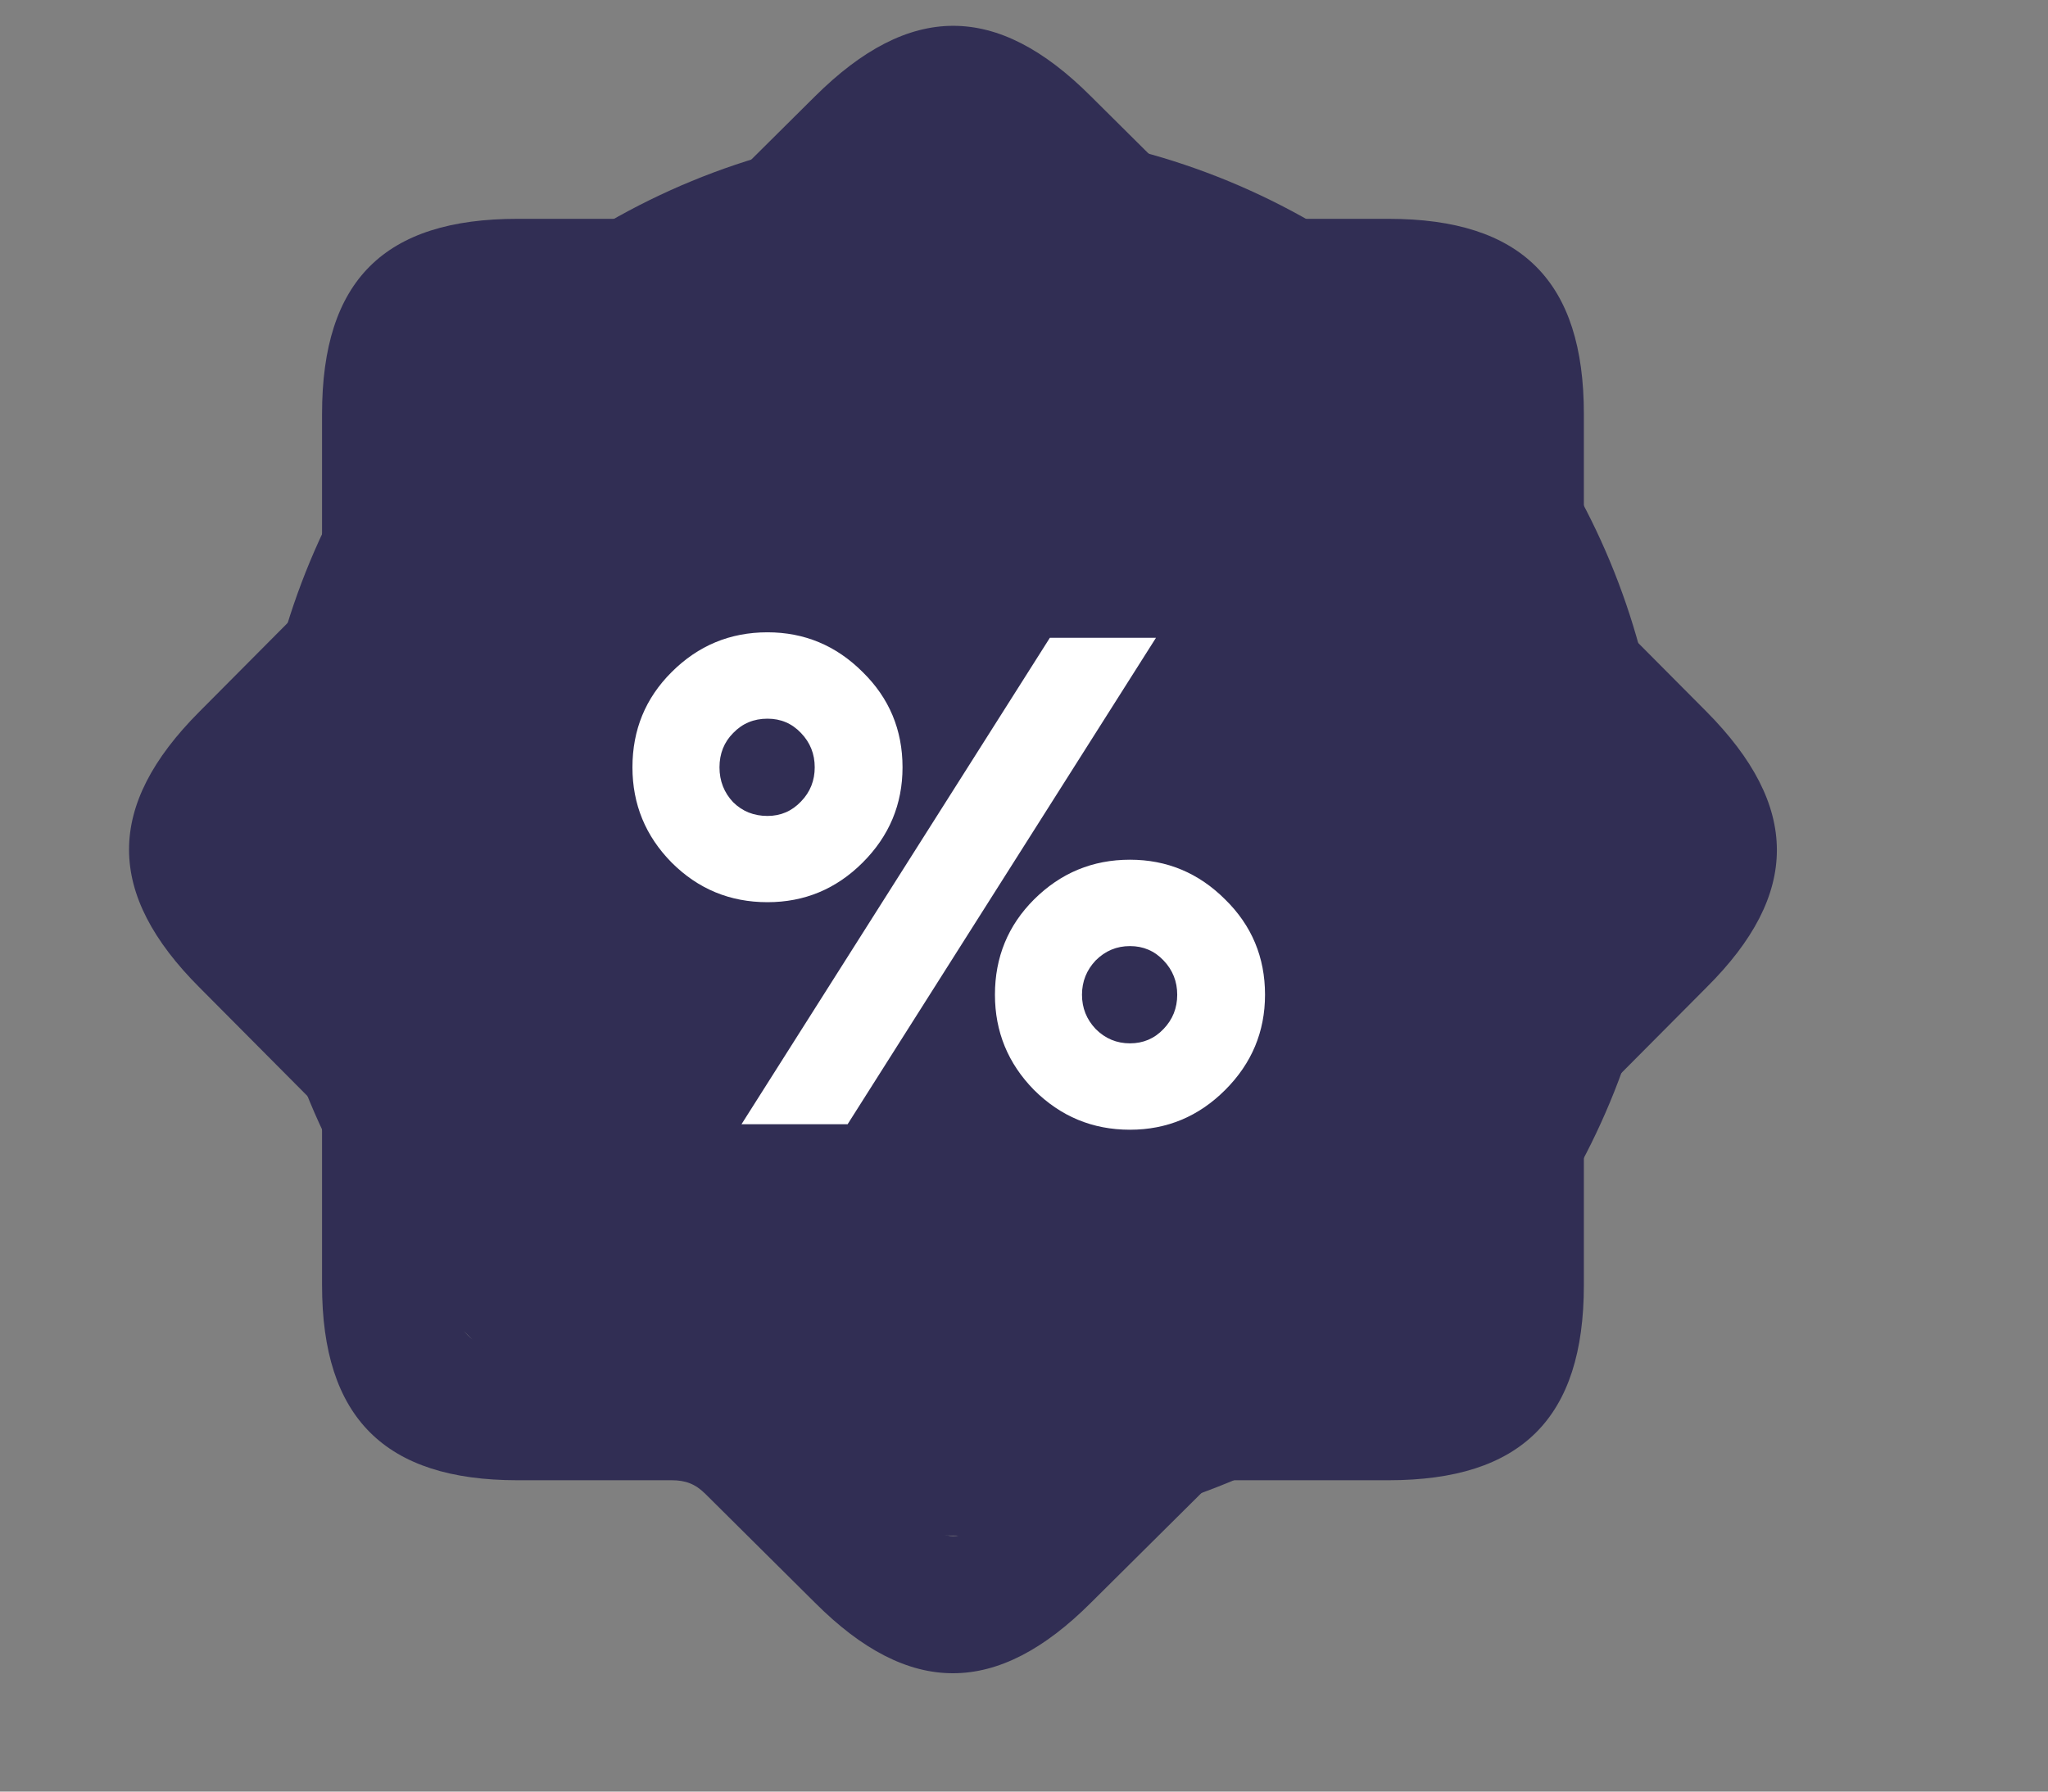  <svg width="16" height="14" viewBox="0 0 16 14" fill="none" xmlns="http://www.w3.org/2000/svg">
<rect x="0" y="0" width="16" height="14" fill="#808080" stroke="none"/>
<path d="M4.042 11.567H5.247C5.354 11.567 5.432 11.595 5.511 11.674L6.367 12.524C7.104 13.262 7.791 13.256 8.523 12.524L9.379 11.674C9.458 11.595 9.536 11.567 9.643 11.567H10.848C11.884 11.567 12.374 11.083 12.374 10.042V8.837C12.374 8.73 12.408 8.651 12.481 8.572L13.331 7.717C14.068 6.985 14.063 6.298 13.331 5.56L12.481 4.705C12.402 4.626 12.374 4.547 12.374 4.44V3.235C12.374 2.2 11.89 1.71 10.848 1.71H9.643C9.536 1.71 9.458 1.682 9.379 1.603L8.523 0.753C7.786 0.015 7.104 0.021 6.367 0.753L5.511 1.603C5.432 1.682 5.354 1.71 5.247 1.71H4.042C3.006 1.71 2.516 2.188 2.516 3.235V4.44C2.516 4.547 2.488 4.626 2.409 4.705L1.559 5.56C0.822 6.298 0.827 6.985 1.559 7.717L2.409 8.572C2.488 8.651 2.516 8.73 2.516 8.837V10.042C2.516 11.078 3.006 11.567 4.042 11.567ZM4.126 10.537C3.631 10.537 3.552 10.453 3.552 9.957V8.493C3.552 8.325 3.502 8.195 3.378 8.077L2.347 7.047C1.993 6.692 1.993 6.591 2.347 6.236L3.378 5.206C3.502 5.082 3.552 4.958 3.552 4.789V3.32C3.552 2.819 3.625 2.746 4.126 2.746H5.596C5.765 2.746 5.888 2.695 6.007 2.571L7.037 1.541C7.397 1.186 7.499 1.186 7.853 1.541L8.883 2.571C9.002 2.695 9.131 2.746 9.294 2.746H10.764C11.259 2.746 11.338 2.824 11.338 3.32V4.789C11.344 4.958 11.394 5.082 11.512 5.206L12.548 6.236C12.897 6.591 12.897 6.692 12.548 7.047L11.512 8.077C11.394 8.195 11.344 8.325 11.344 8.493L11.338 9.957C11.338 10.453 11.259 10.537 10.764 10.537H9.294C9.131 10.537 9.002 10.582 8.883 10.706L7.853 11.742C7.499 12.091 7.397 12.091 7.037 11.742L6.007 10.706C5.888 10.582 5.765 10.537 5.596 10.537H4.126Z" fill="#312E54"/>
<circle cx="7.5" cy="6.5" r="5.5" fill="#312E54"/>
<path d="M6.622 8.785H5.793L8.202 4.984H9.031L6.622 8.785ZM8.828 8.828C8.535 8.828 8.286 8.724 8.078 8.517C7.875 8.31 7.773 8.062 7.773 7.773C7.773 7.48 7.875 7.232 8.078 7.029C8.286 6.822 8.535 6.718 8.828 6.718C9.117 6.718 9.365 6.822 9.572 7.029C9.779 7.232 9.883 7.48 9.883 7.773C9.883 8.062 9.779 8.31 9.572 8.517C9.365 8.724 9.117 8.828 8.828 8.828ZM8.56 8.041C8.635 8.116 8.724 8.153 8.828 8.153C8.931 8.153 9.019 8.116 9.09 8.041C9.162 7.966 9.197 7.877 9.197 7.773C9.197 7.67 9.162 7.58 9.09 7.505C9.019 7.43 8.931 7.393 8.828 7.393C8.724 7.393 8.635 7.43 8.56 7.505C8.489 7.58 8.453 7.67 8.453 7.773C8.453 7.877 8.489 7.966 8.56 8.041ZM5.996 7.05C5.703 7.05 5.454 6.947 5.247 6.74C5.043 6.533 4.941 6.285 4.941 5.996C4.941 5.703 5.043 5.455 5.247 5.252C5.454 5.045 5.703 4.941 5.996 4.941C6.285 4.941 6.533 5.045 6.74 5.252C6.947 5.455 7.051 5.703 7.051 5.996C7.051 6.285 6.947 6.533 6.74 6.74C6.533 6.947 6.285 7.05 5.996 7.05ZM5.996 6.376C6.1 6.376 6.187 6.338 6.258 6.263C6.33 6.189 6.365 6.099 6.365 5.996C6.365 5.892 6.33 5.803 6.258 5.728C6.187 5.653 6.1 5.616 5.996 5.616C5.889 5.616 5.8 5.653 5.728 5.728C5.657 5.799 5.621 5.889 5.621 5.996C5.621 6.103 5.657 6.194 5.728 6.269C5.8 6.34 5.889 6.376 5.996 6.376Z" fill="white"/>
</svg>
